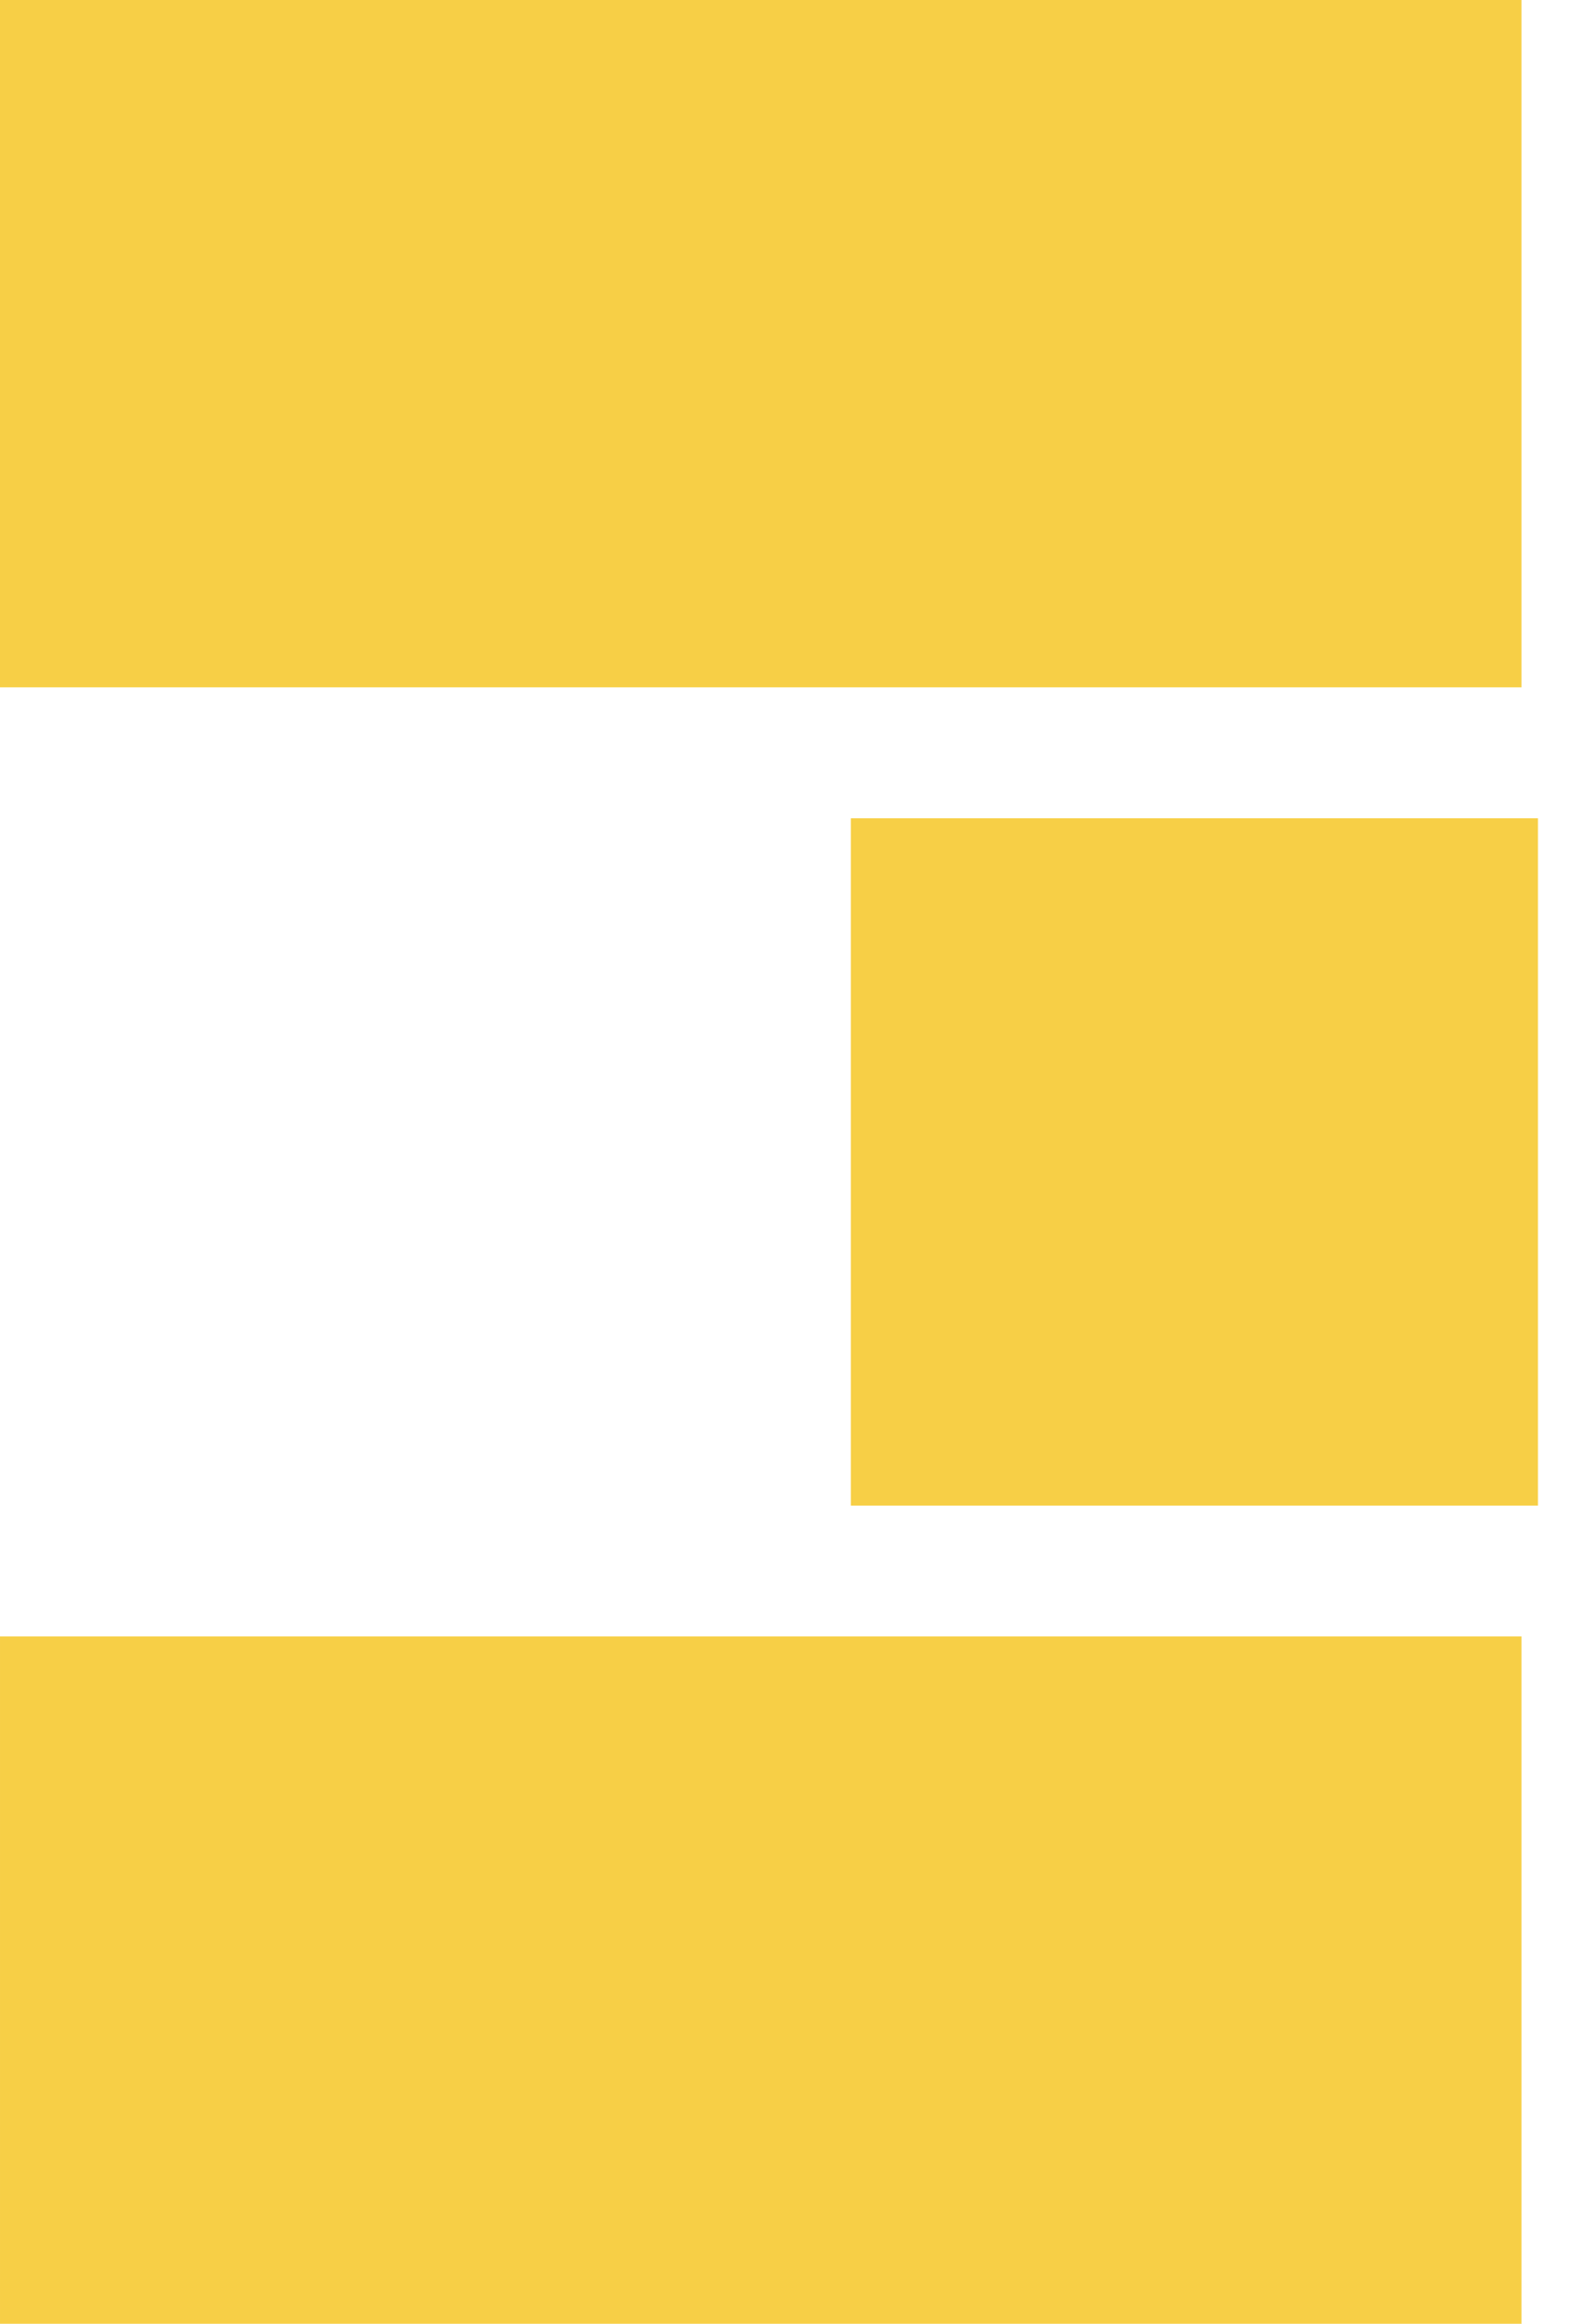 <svg fill="none" viewBox="0 0 15 22" width="15" xmlns="http://www.w3.org/2000/svg"><g fill="#f7cf46"><path d="m14.408 6.507h14.408v6.507h-14.408z" transform="matrix(-1 0 -0 -1 28.816 13.014)"/><path d="m14.408 22h14.408v6.507h-14.408z" transform="matrix(-1 0 -0 -1 28.816 44)"/><path d="m8.057 14.254h6.507v6.507h-6.507z" transform="matrix(0 -1 1 0 -6.197 22.311)"/></g></svg>